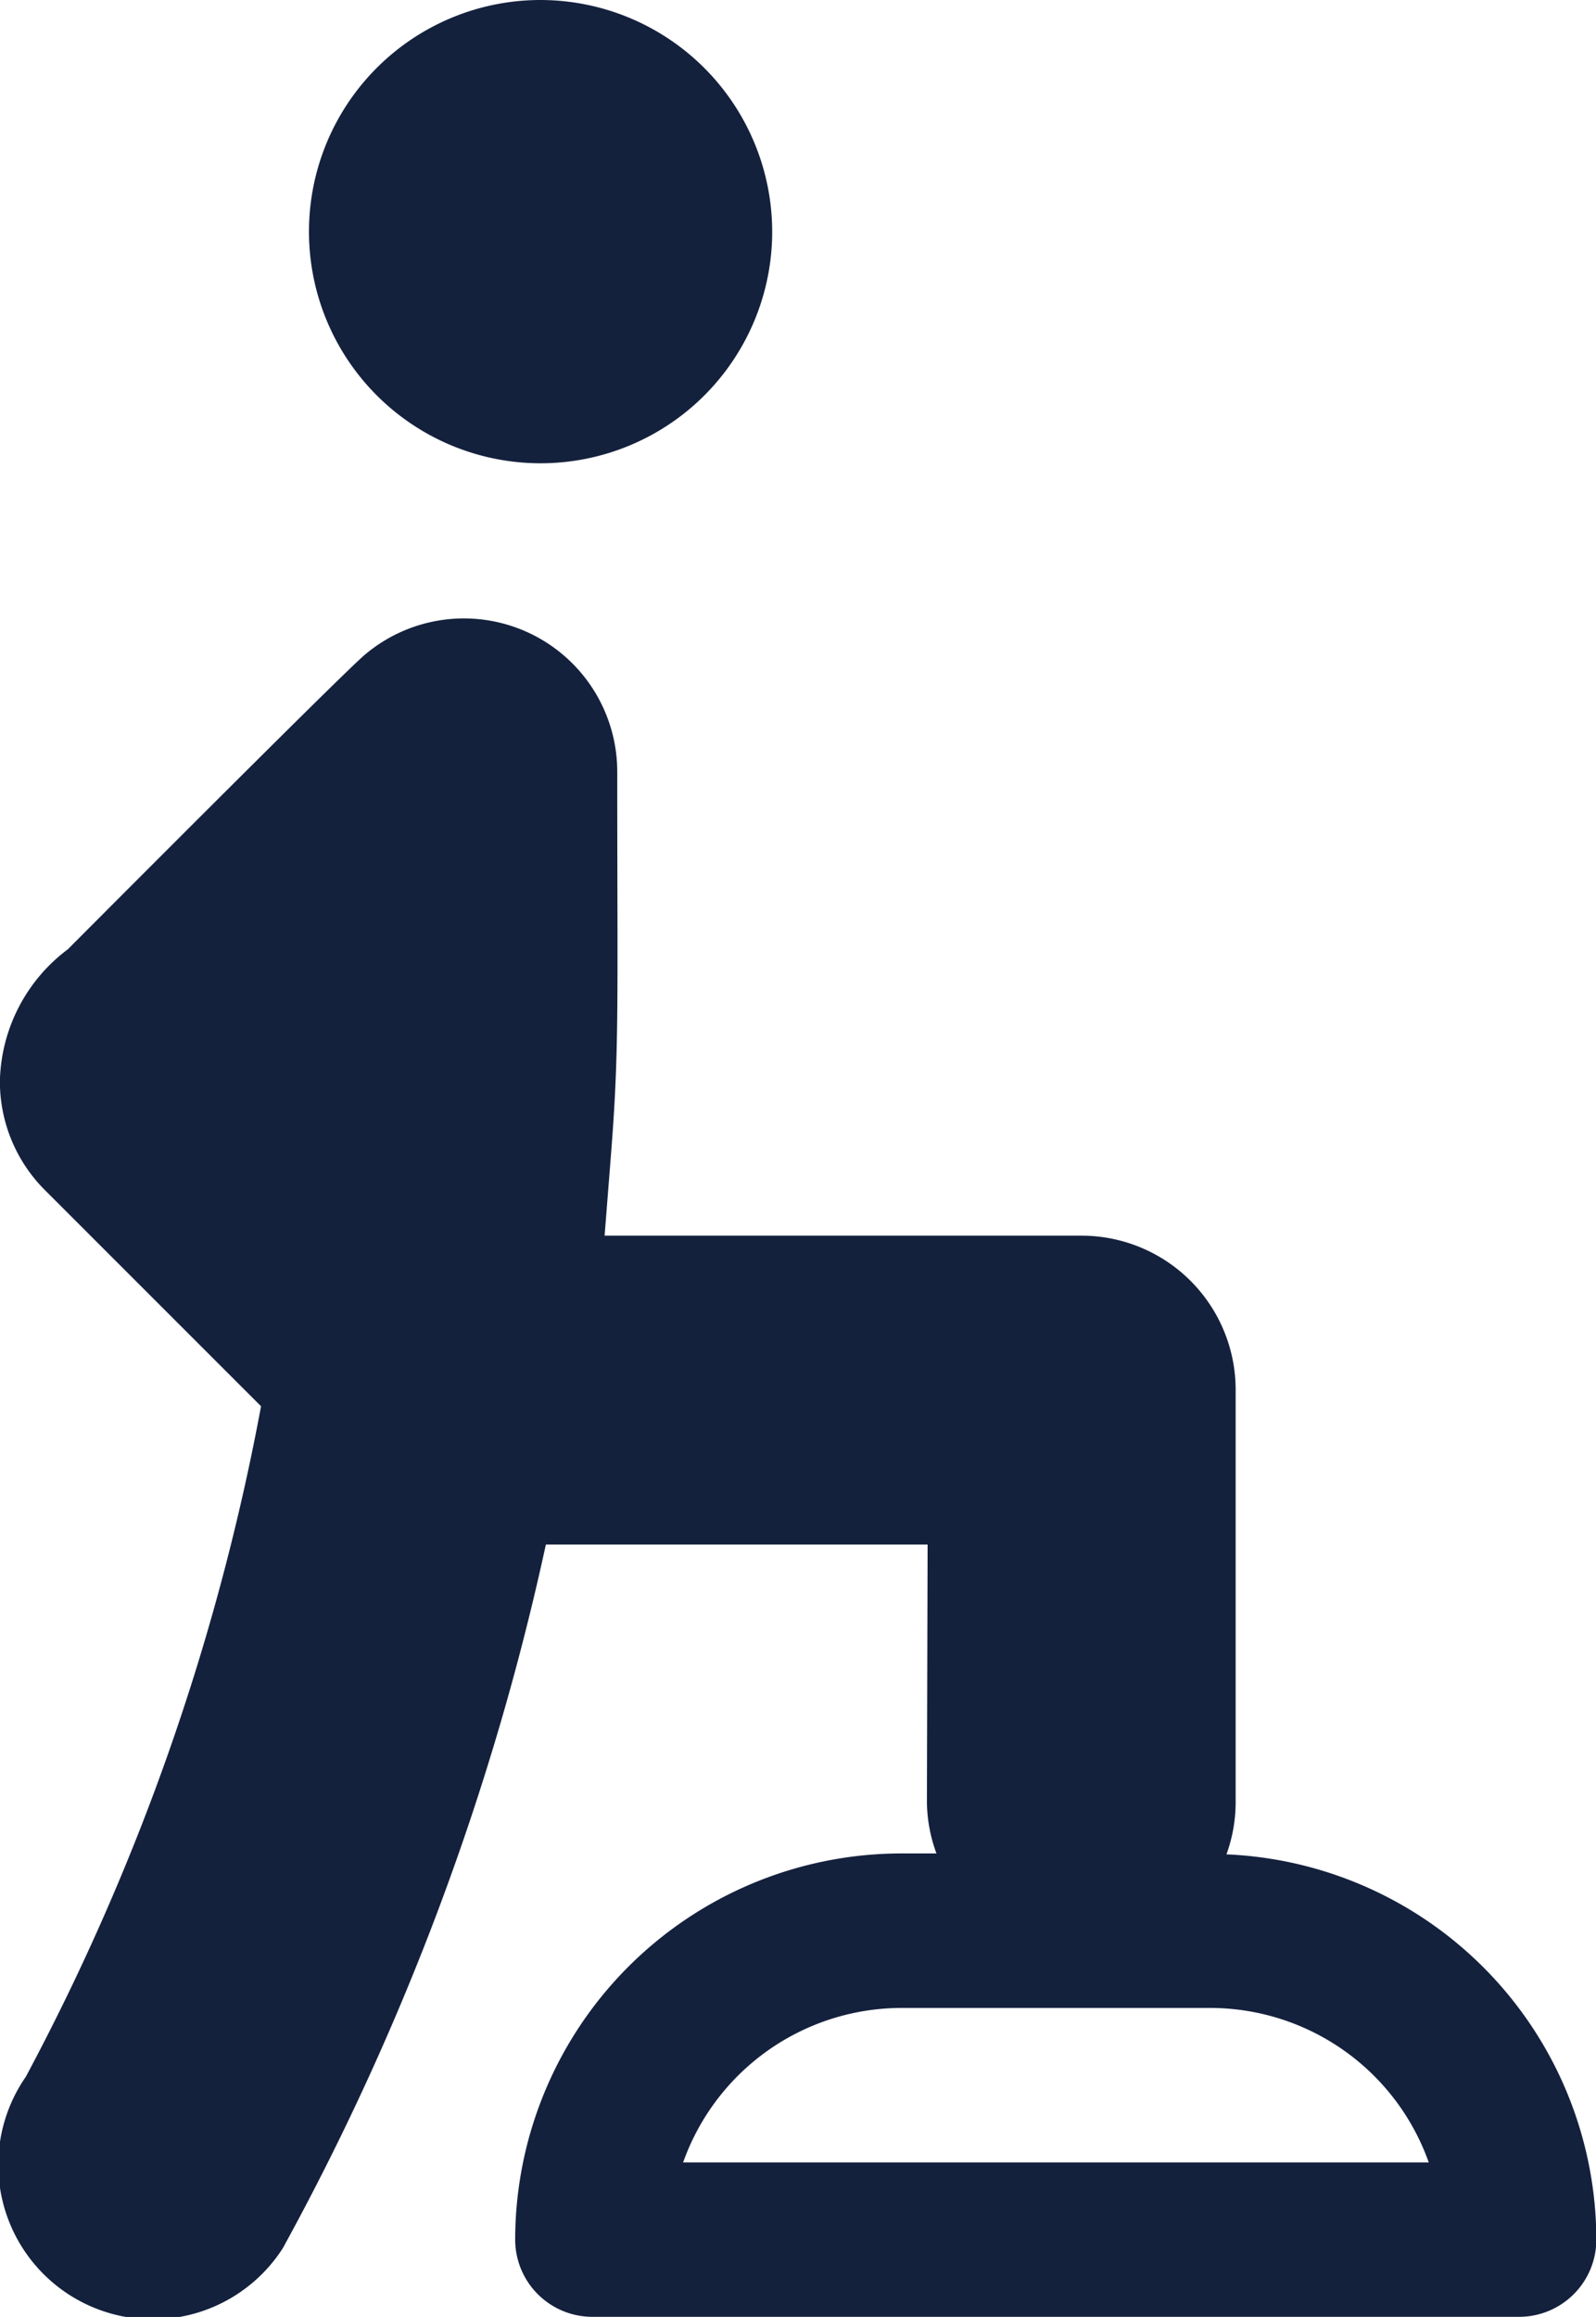 <svg xmlns="http://www.w3.org/2000/svg" width="13.885" height="20.155" viewBox="0 0 13.885 20.155">
  <g id="rehabilitation" transform="translate(-79.63)">
    <g id="Group_33" data-name="Group 33" transform="translate(82.318)">
      <g id="Group_32" data-name="Group 32" transform="translate(0)">
        <path id="Path_69" data-name="Path 69" d="M149.94,0a2.015,2.015,0,1,0,2.015,2.015A2.018,2.018,0,0,0,149.94,0Z" transform="translate(-147.925)" fill="#14213d"/>
      </g>
    </g>
    <g id="Group_35" data-name="Group 35" transform="translate(79.63 5.376)">
      <g id="Group_34" data-name="Group 34">
        <path id="Path_70" data-name="Path 70" d="M90.3,147.325a1.325,1.325,0,0,0,.08-.455v-3.583a1.341,1.341,0,0,0-1.339-1.344H84.89l.057-.725c.072-.919.053-1.309.053-3.307a1.334,1.334,0,0,0-2.2-1.018c-.093.08-.616.589-2.58,2.559a1.472,1.472,0,0,0-.591,1.147,1.336,1.336,0,0,0,.394.95l1.878,1.878a20.213,20.213,0,0,1-2.046,5.832,1.344,1.344,0,1,0,2.236,1.491,22.757,22.757,0,0,0,2.288-6.12H87.7l-.006,2.239a1.329,1.329,0,0,0,.083.448h-.306a3.363,3.363,0,0,0-3.359,3.359.672.672,0,0,0,.672.672h8.062a.672.672,0,0,0,.672-.672A3.36,3.36,0,0,0,90.3,147.325Zm-4.727,2.68a2.019,2.019,0,0,1,1.9-1.344h2.687a2.019,2.019,0,0,1,1.9,1.344Z" transform="translate(-79.63 -136.57)" fill="#14213d"/>
      </g>
    </g>
  </g>
</svg>
